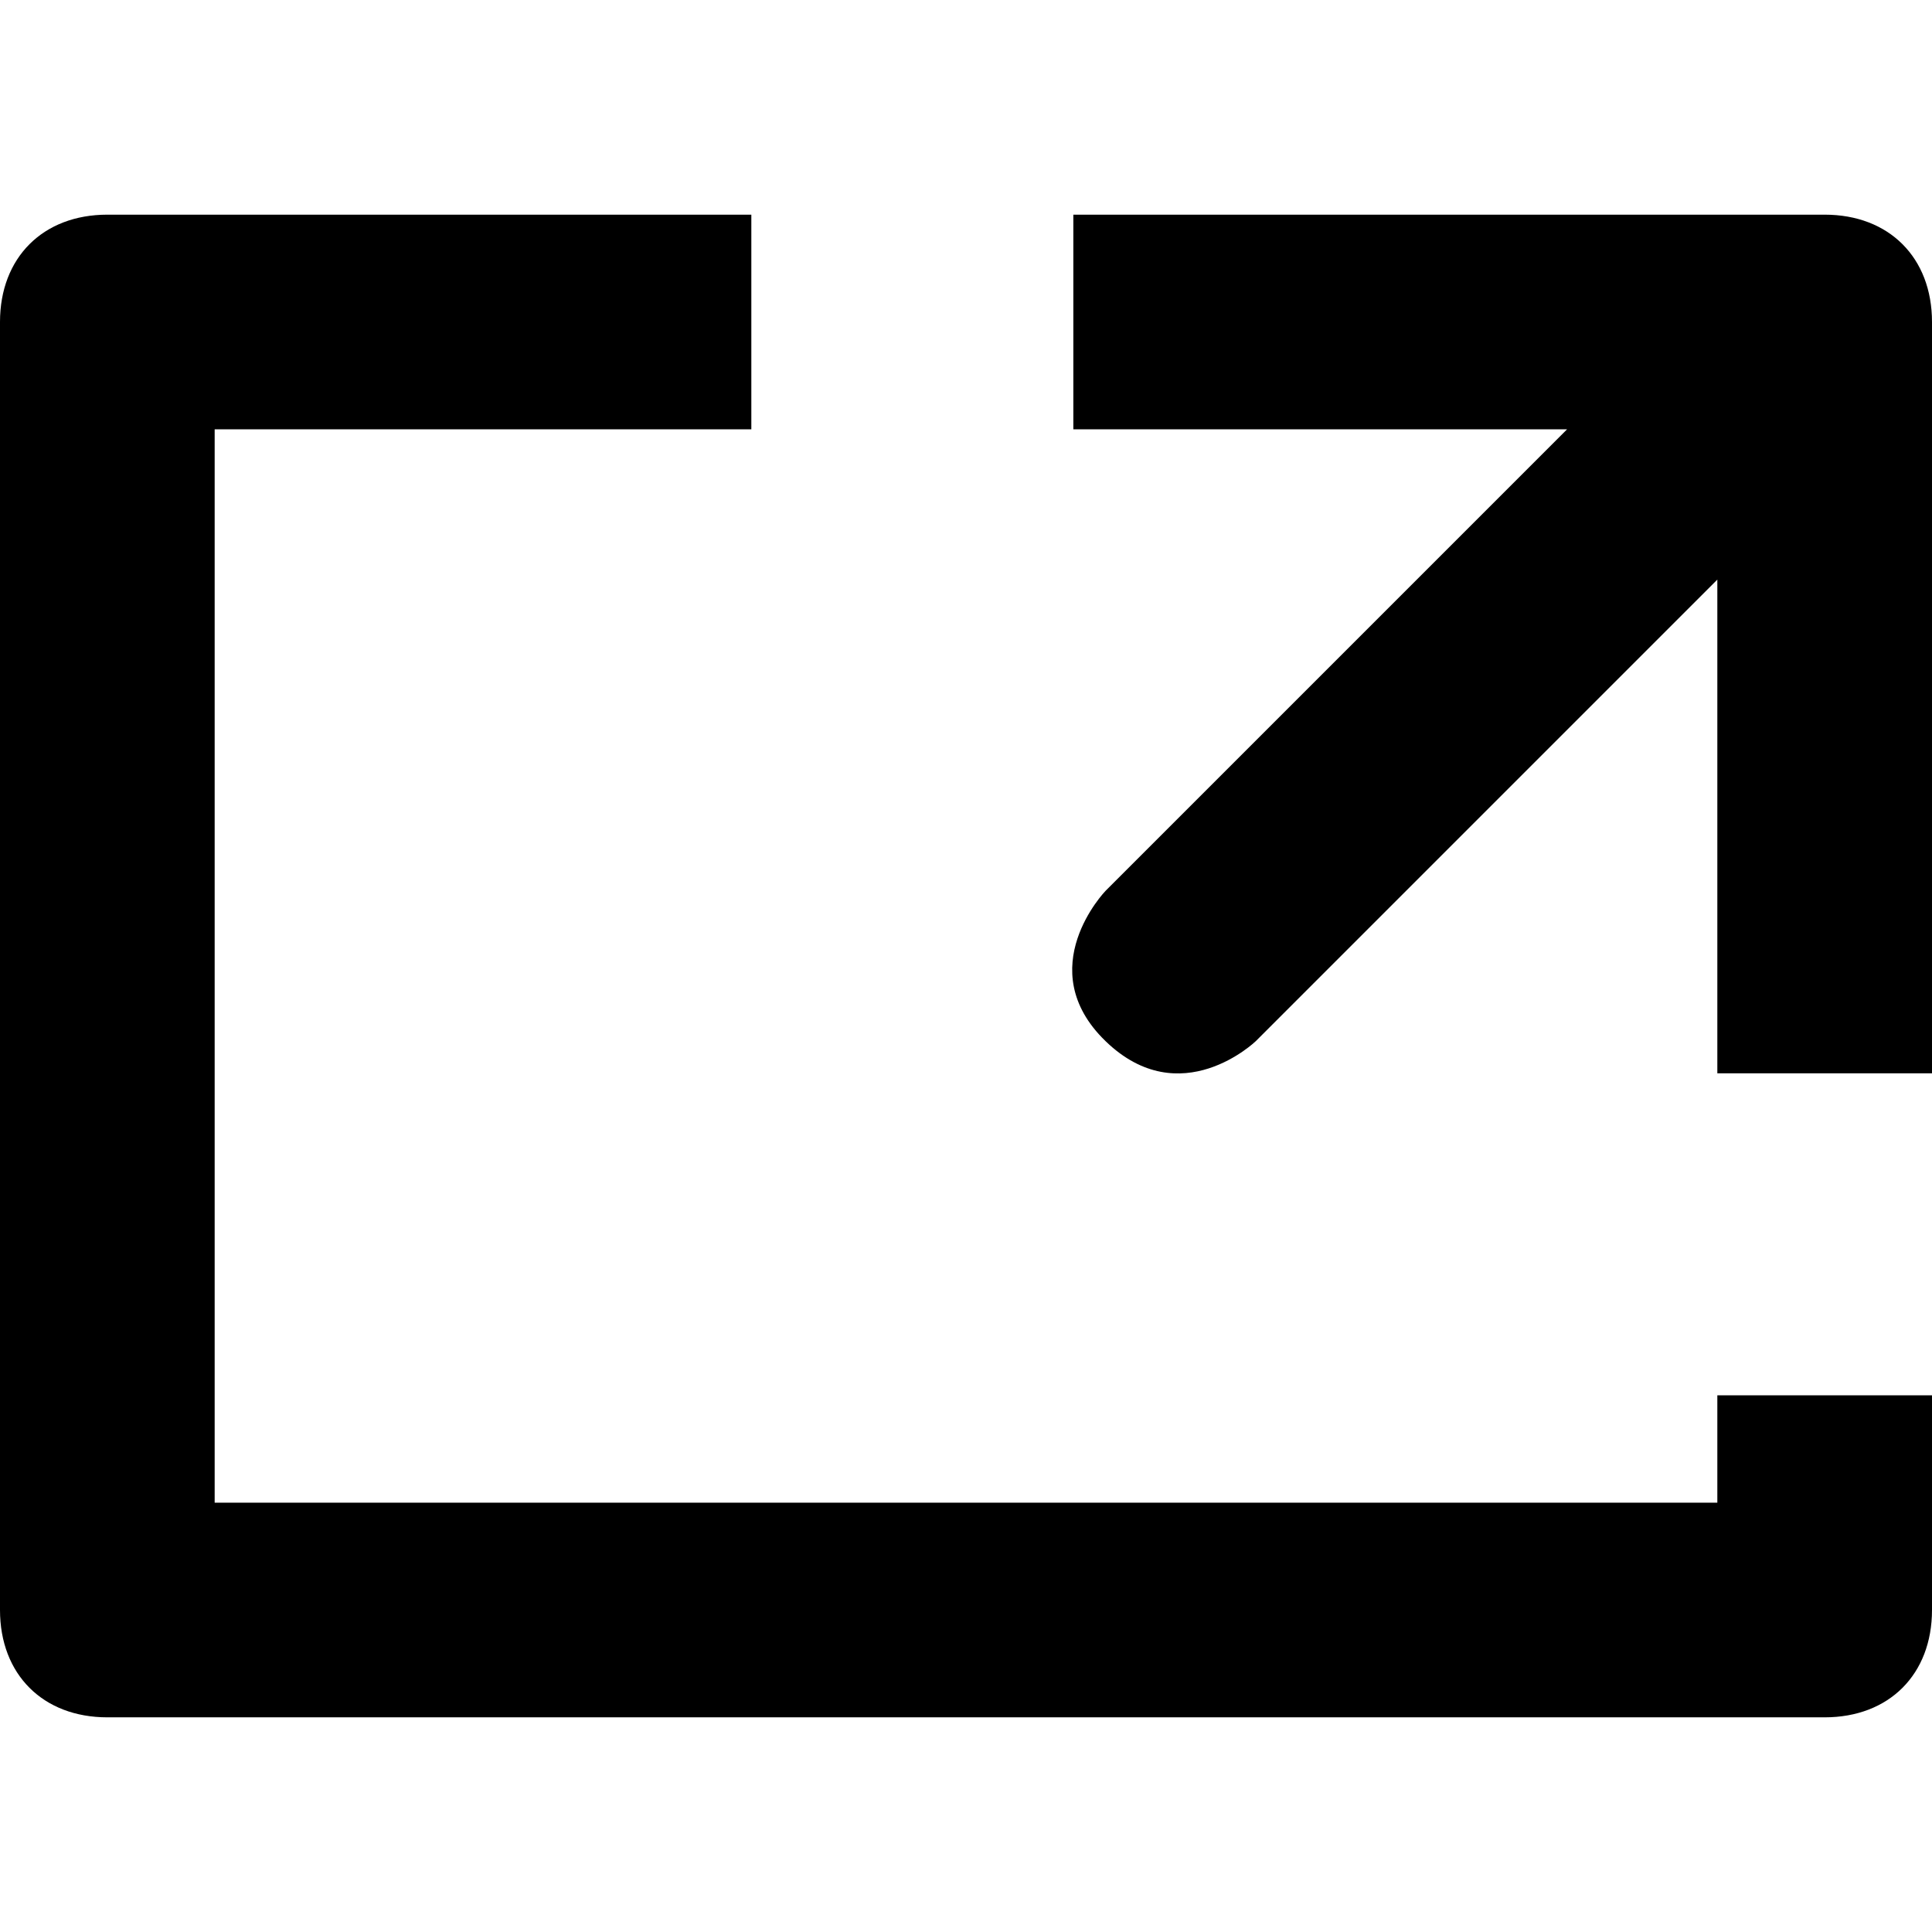 <?xml version="1.0" encoding="UTF-8" standalone="no"?>
<svg width="18px" height="18px" viewBox="0 0 18 18" version="1.1" xmlns="http://www.w3.org/2000/svg" xmlns:xlink="http://www.w3.org/1999/xlink">
    <title>Enter Fullscreen</title>
    <g>
        <g transform="translate(9, 9) rotate(-180) translate(-9, -9) translate(0, 2)">
            <path d="M7.7,6.3 C7.001,5.623 6.3,6.3 6.3,6.3 L2,10.6 L2,6 L0,6 L0,13 C0,13.6 0.4,14 1,14 L8,14 L8,12 L3.4,12 L7.7,7.7 C7.7,7.7 8.399,6.977 7.7,6.3 Z"></path>
            <path d="M11,14 L11,12 L16,12 L16,2 L2,2 L2,3 L0,3 L0,1 C0,0.4 0.4,0 1,0 L17,0 C17.6,0 18,0.4 18,1 L18,13 C18,13.6 17.6,14 17,14 L11,14 Z"></path>
        </g>
    </g>
</svg>